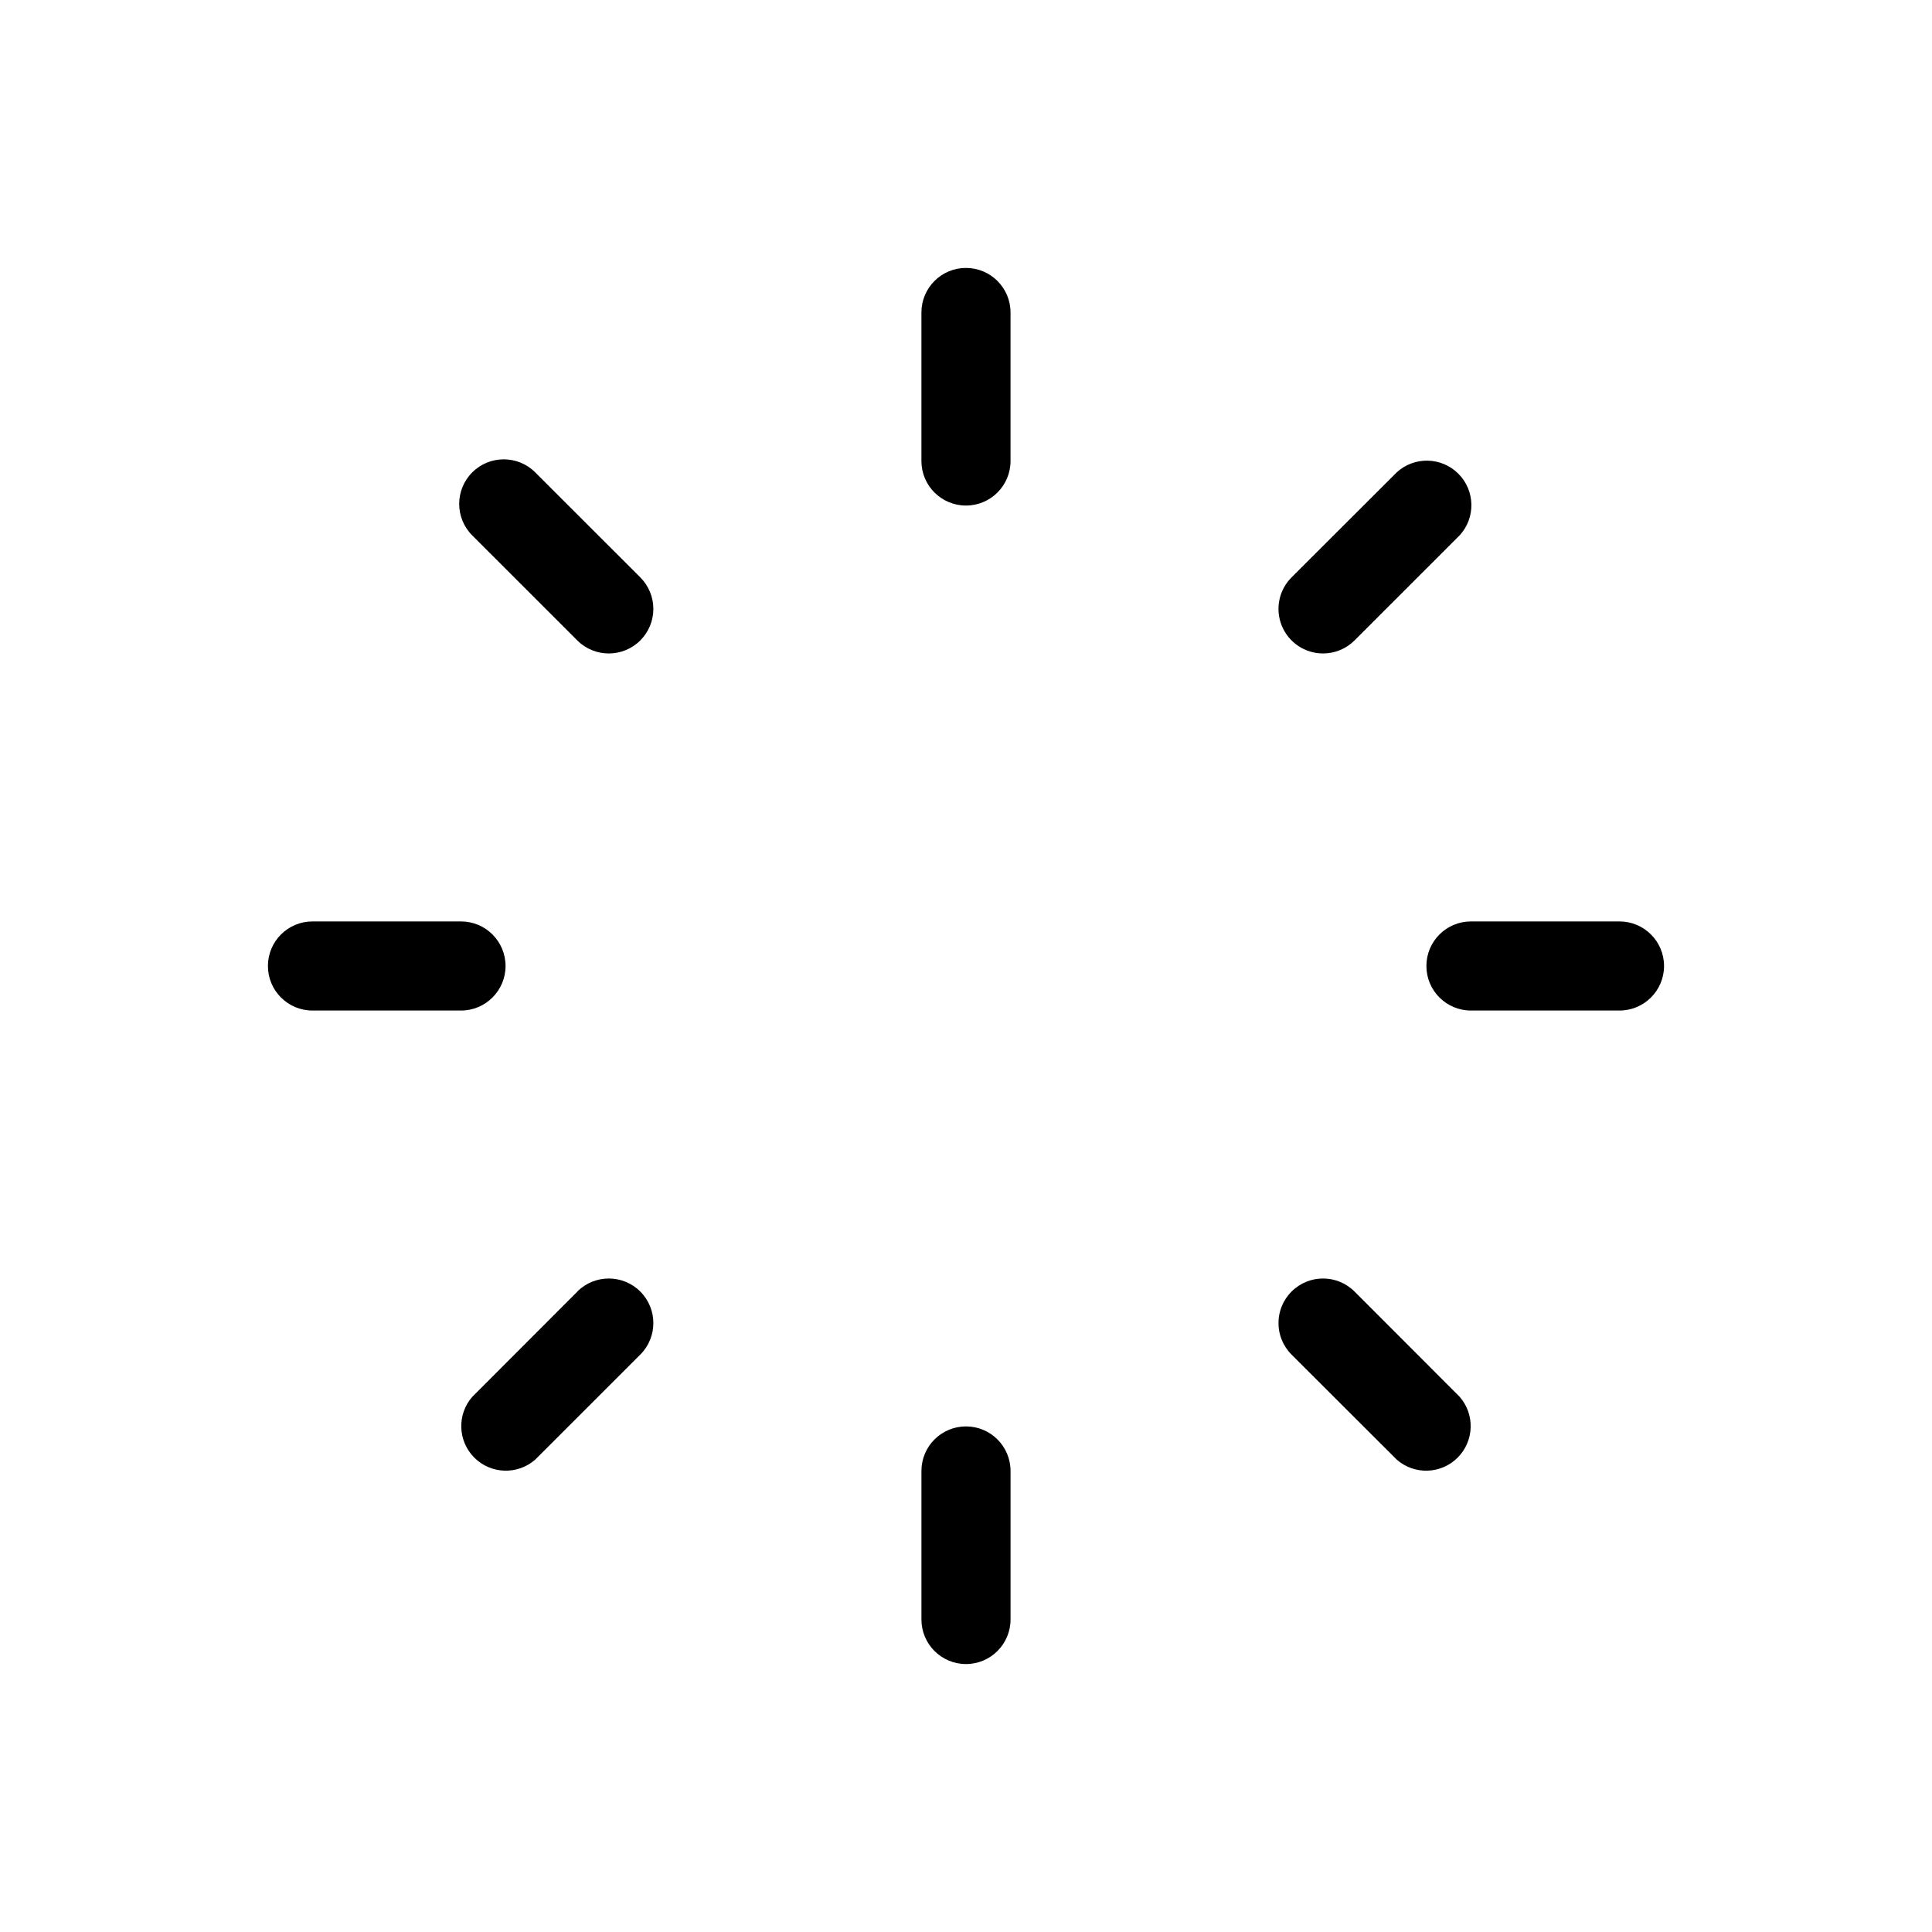 <?xml version="1.0" encoding="UTF-8"?>
<!-- Uploaded to: ICON Repo, www.svgrepo.com, Generator: ICON Repo Mixer Tools -->
<svg fill="#000000" width="800px" height="800px" version="1.1" viewBox="144 144 512 512" xmlns="http://www.w3.org/2000/svg">
 <path d="m411.8 226.81v39.363c0 6.519-5.285 11.805-11.805 11.805-6.523 0-11.809-5.285-11.809-11.805v-39.363c0-6.519 5.285-11.805 11.809-11.805 6.519 0 11.805 5.285 11.805 11.805zm82.824 90.363c3.129 0 6.129-1.242 8.344-3.453l27.836-27.828c4.293-4.656 4.152-11.867-0.32-16.348-4.473-4.481-11.684-4.641-16.344-0.359l-27.867 27.828c-3.379 3.379-4.391 8.457-2.562 12.871 1.828 4.414 6.137 7.293 10.914 7.289zm78.555 71.016h-39.359c-6.523 0-11.809 5.285-11.809 11.809 0 6.519 5.285 11.805 11.809 11.805h39.359c6.519 0 11.809-5.285 11.809-11.805 0-6.523-5.289-11.809-11.809-11.809zm-70.211 98.086c-4.613-4.613-12.09-4.609-16.699 0.004-4.613 4.613-4.609 12.09 0.004 16.699l27.867 27.828c4.676 4.113 11.742 3.887 16.148-0.516 4.402-4.406 4.629-11.473 0.516-16.148zm-102.97 35.738c-6.523 0-11.809 5.285-11.809 11.809v39.359c0 6.519 5.285 11.809 11.809 11.809 6.519 0 11.805-5.289 11.805-11.809v-39.359c0-6.523-5.285-11.809-11.805-11.809zm-102.98-35.738-27.836 27.867c-4.113 4.676-3.887 11.742 0.516 16.148 4.406 4.402 11.473 4.629 16.152 0.516l27.836-27.828c4.609-4.609 4.613-12.086 0.004-16.699-4.613-4.613-12.09-4.617-16.703-0.004zm-19.043-86.277c0-6.523-5.285-11.809-11.805-11.809h-39.363c-6.519 0-11.805 5.285-11.805 11.809 0 6.519 5.285 11.805 11.805 11.805h39.363c6.519 0 11.805-5.285 11.805-11.805zm7.871-130.81 0.004-0.004c-4.613-4.609-12.09-4.606-16.703 0.004-4.609 4.613-4.609 12.09 0.004 16.703l27.836 27.828c4.613 4.609 12.09 4.606 16.703-0.004 2.211-2.215 3.457-5.219 3.457-8.352-0.004-3.133-1.246-6.137-3.461-8.352z"/>
</svg>